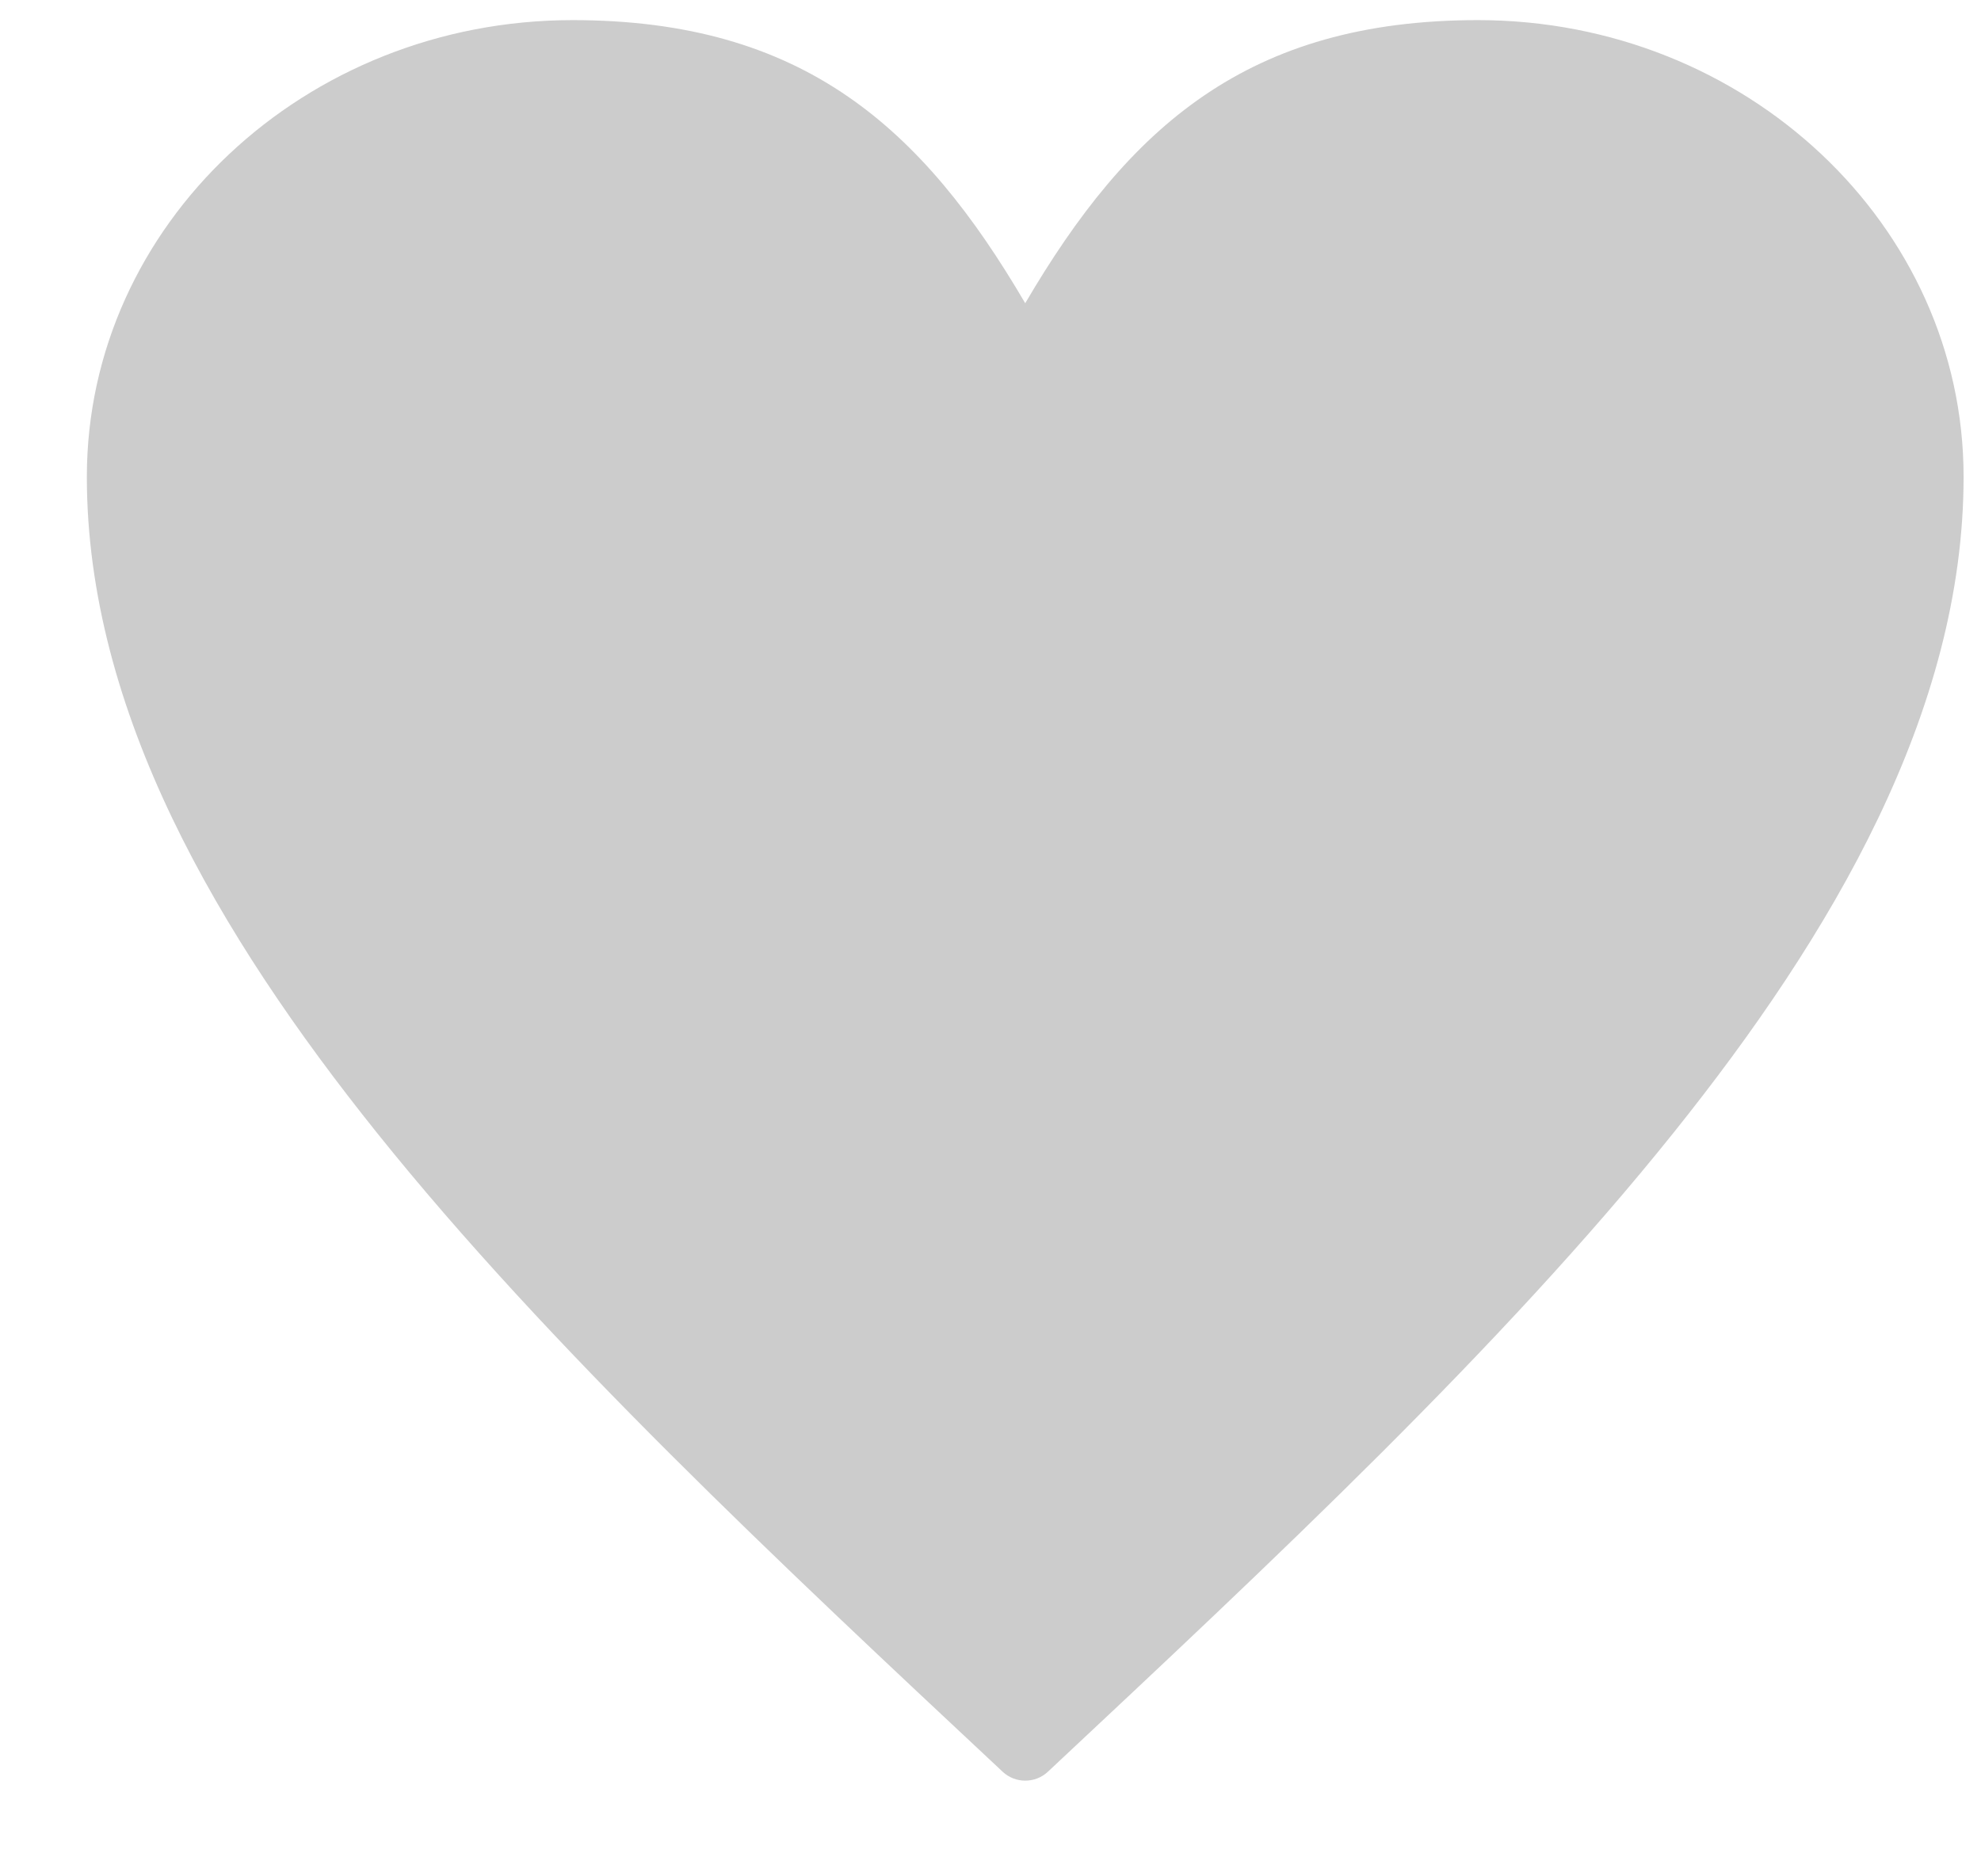 <svg width="19" height="18" viewBox="0 0 19 18" fill="none" xmlns="http://www.w3.org/2000/svg">
<path fill-rule="evenodd" clip-rule="evenodd" d="M9.833 17.082C9.756 17.082 9.678 17.054 9.617 16.997C7.474 14.992 5.259 12.918 3.616 10.868C2.093 8.967 0.833 6.824 0.833 4.574C0.833 2.158 2.923 0.193 5.492 0.193C7.699 0.193 8.844 1.219 9.833 2.909C10.823 1.219 11.968 0.193 14.175 0.193C16.744 0.193 18.833 2.159 18.833 4.574C18.833 6.824 17.574 8.966 16.05 10.868C14.408 12.918 12.192 14.991 10.05 16.997C9.989 17.054 9.911 17.082 9.833 17.082Z" fill="black" fill-opacity="0.2"/>
</svg>
